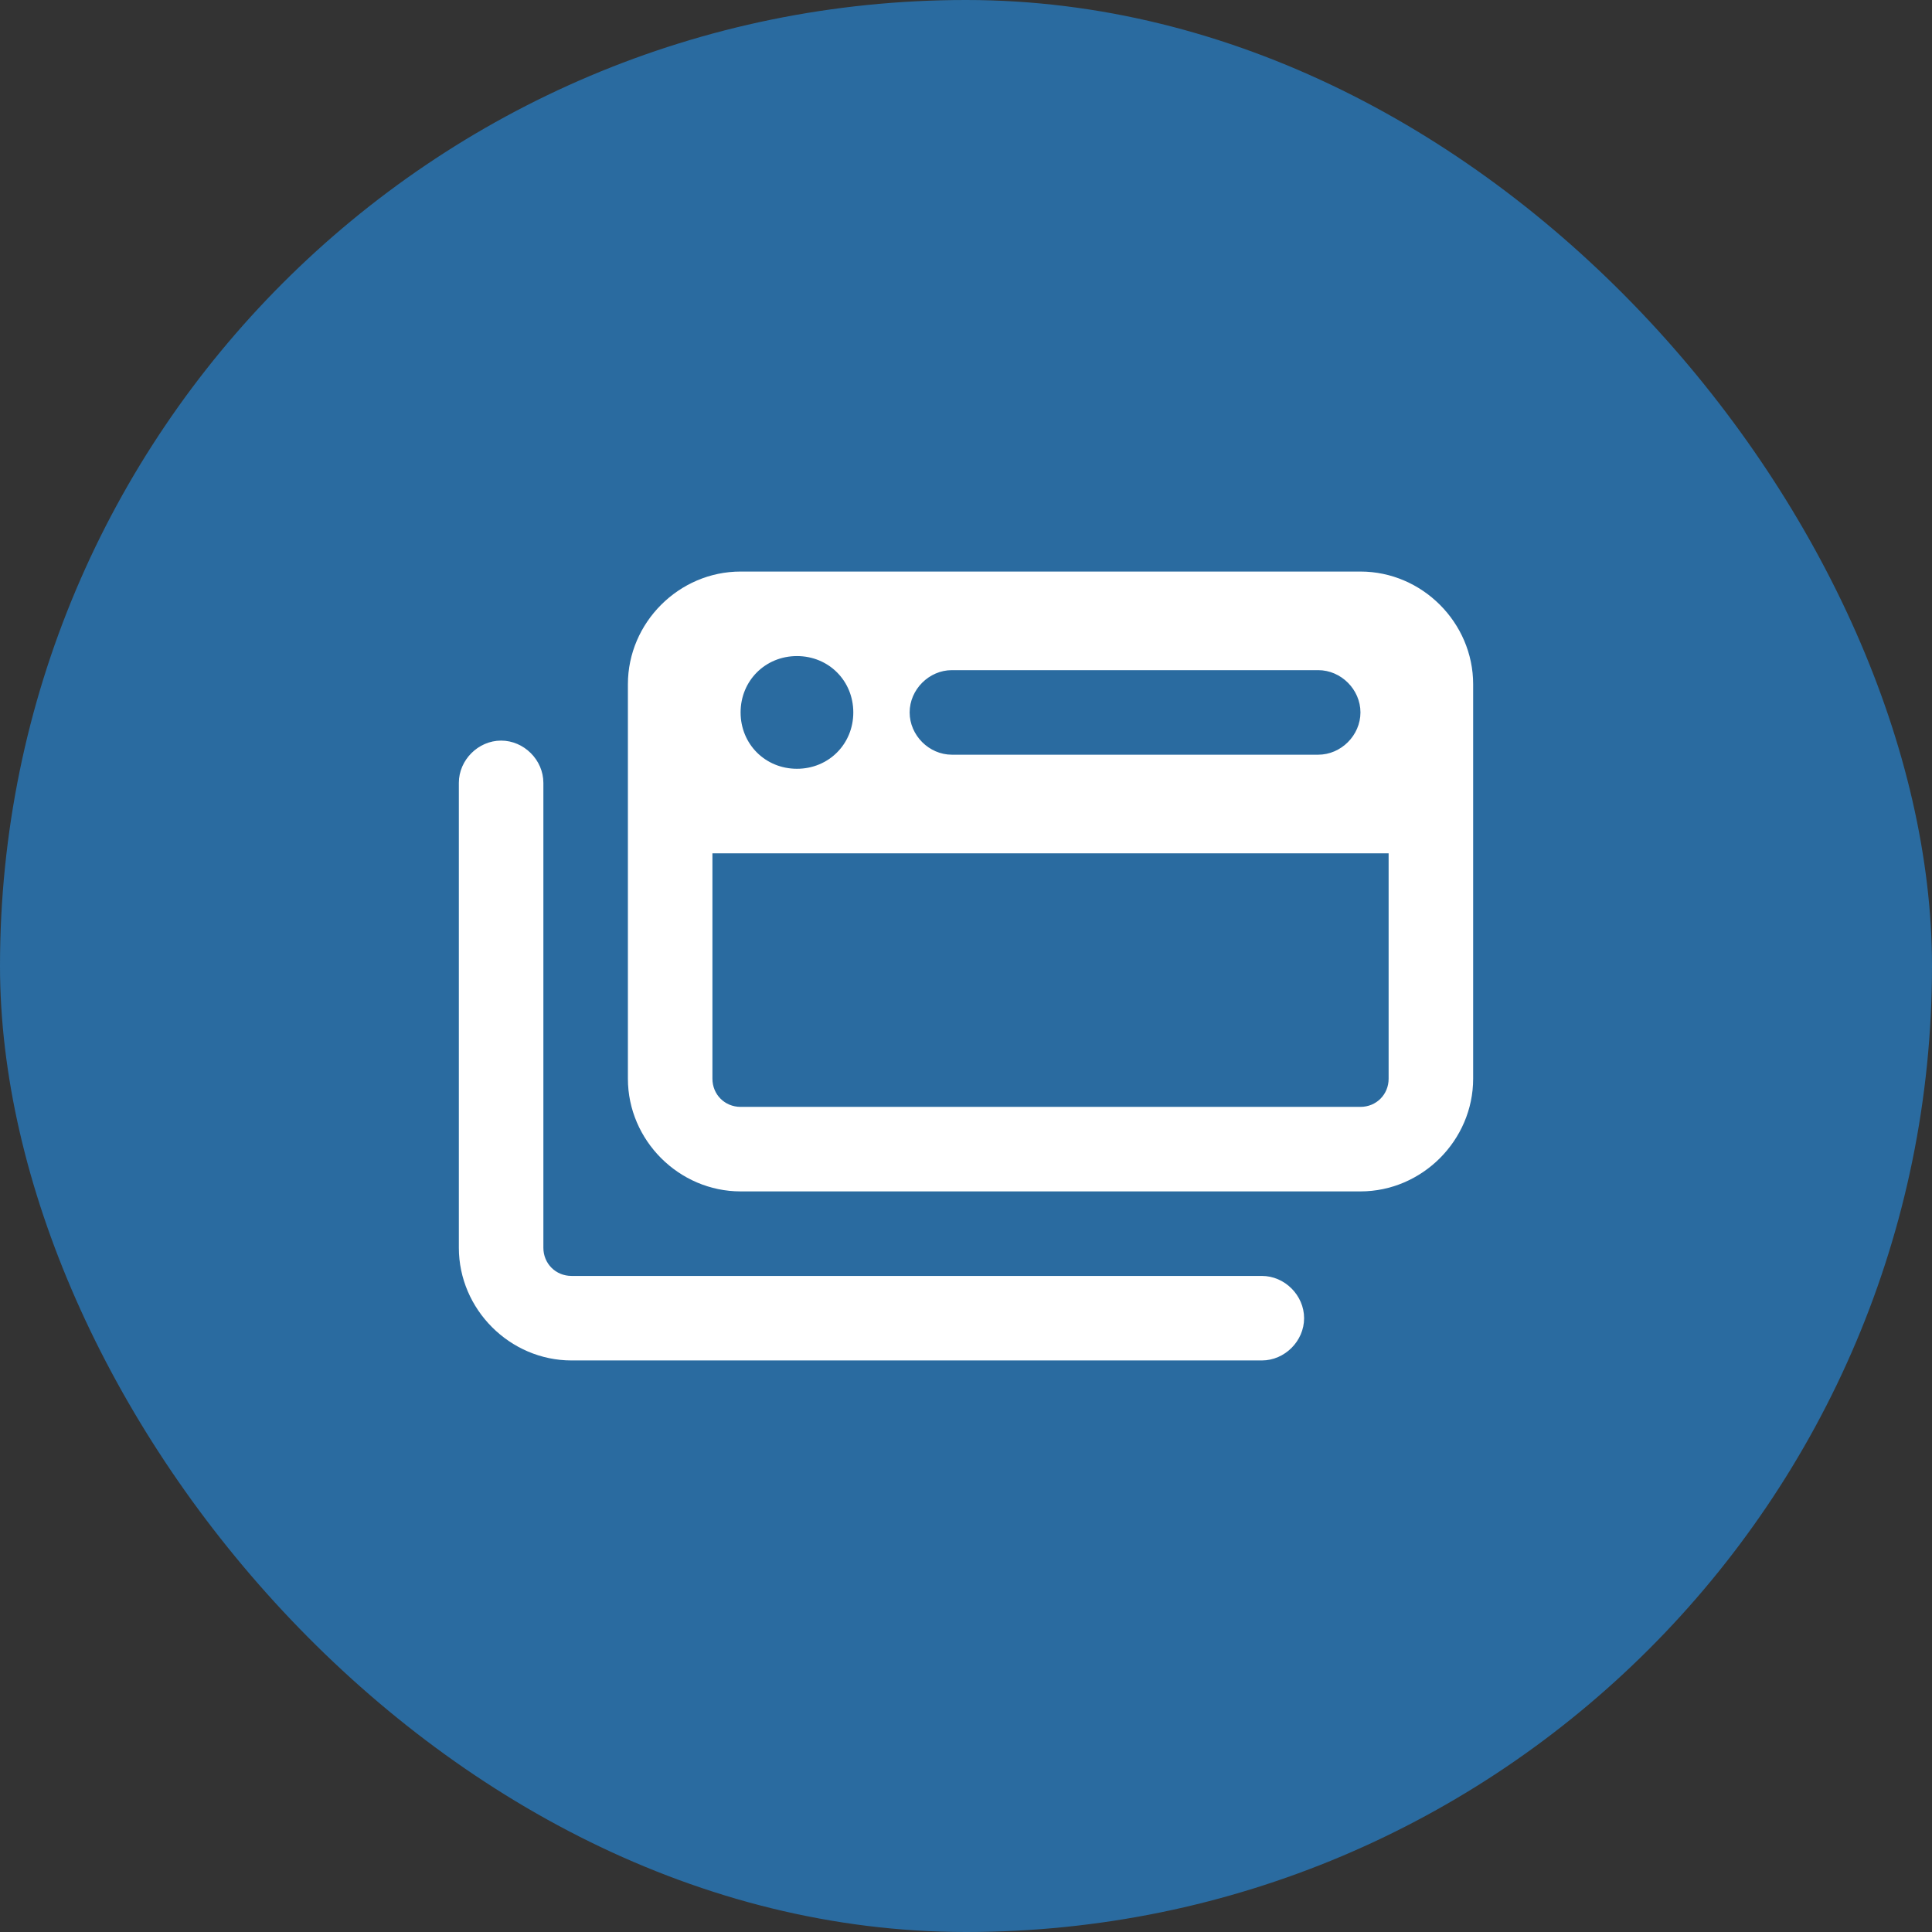 <svg width="60" height="60" viewBox="0 0 60 60" fill="none" xmlns="http://www.w3.org/2000/svg">
<rect x="0" y="0" width="60" height="60" fill="#333333" stroke="none"/>
<rect width="60" height="60" rx="30" fill="#2A6BA0"/>
<path d="M23.875 17.75H42.25C44.164 17.75 45.75 19.336 45.75 21.25V33.5C45.75 35.414 44.164 37 42.25 37H23C21.086 37 19.5 35.414 19.5 33.5V21.25C19.5 19.336 21.086 17.75 23 17.75H23.875ZM43.125 26.5H22.125V33.5C22.125 33.992 22.508 34.375 23 34.375H42.25C42.742 34.375 43.125 33.992 43.125 33.5V26.5ZM15.562 23C16.273 23 16.875 23.602 16.875 24.312V38.75C16.875 39.242 17.258 39.625 17.75 39.625H39.188C39.898 39.625 40.5 40.227 40.5 40.938C40.5 41.648 39.898 42.25 39.188 42.25H17.75C15.836 42.25 14.25 40.664 14.25 38.75V24.312C14.25 23.602 14.852 23 15.562 23ZM26.5 22.125C26.5 21.141 25.734 20.375 24.75 20.375C23.766 20.375 23 21.141 23 22.125C23 23.109 23.766 23.875 24.75 23.875C25.734 23.875 26.5 23.109 26.5 22.125ZM29.562 20.812C28.852 20.812 28.25 21.414 28.25 22.125C28.25 22.836 28.852 23.438 29.562 23.438H40.938C41.648 23.438 42.25 22.836 42.25 22.125C42.25 21.414 41.648 20.812 40.938 20.812H29.562Z" fill="white"/>
</svg>
